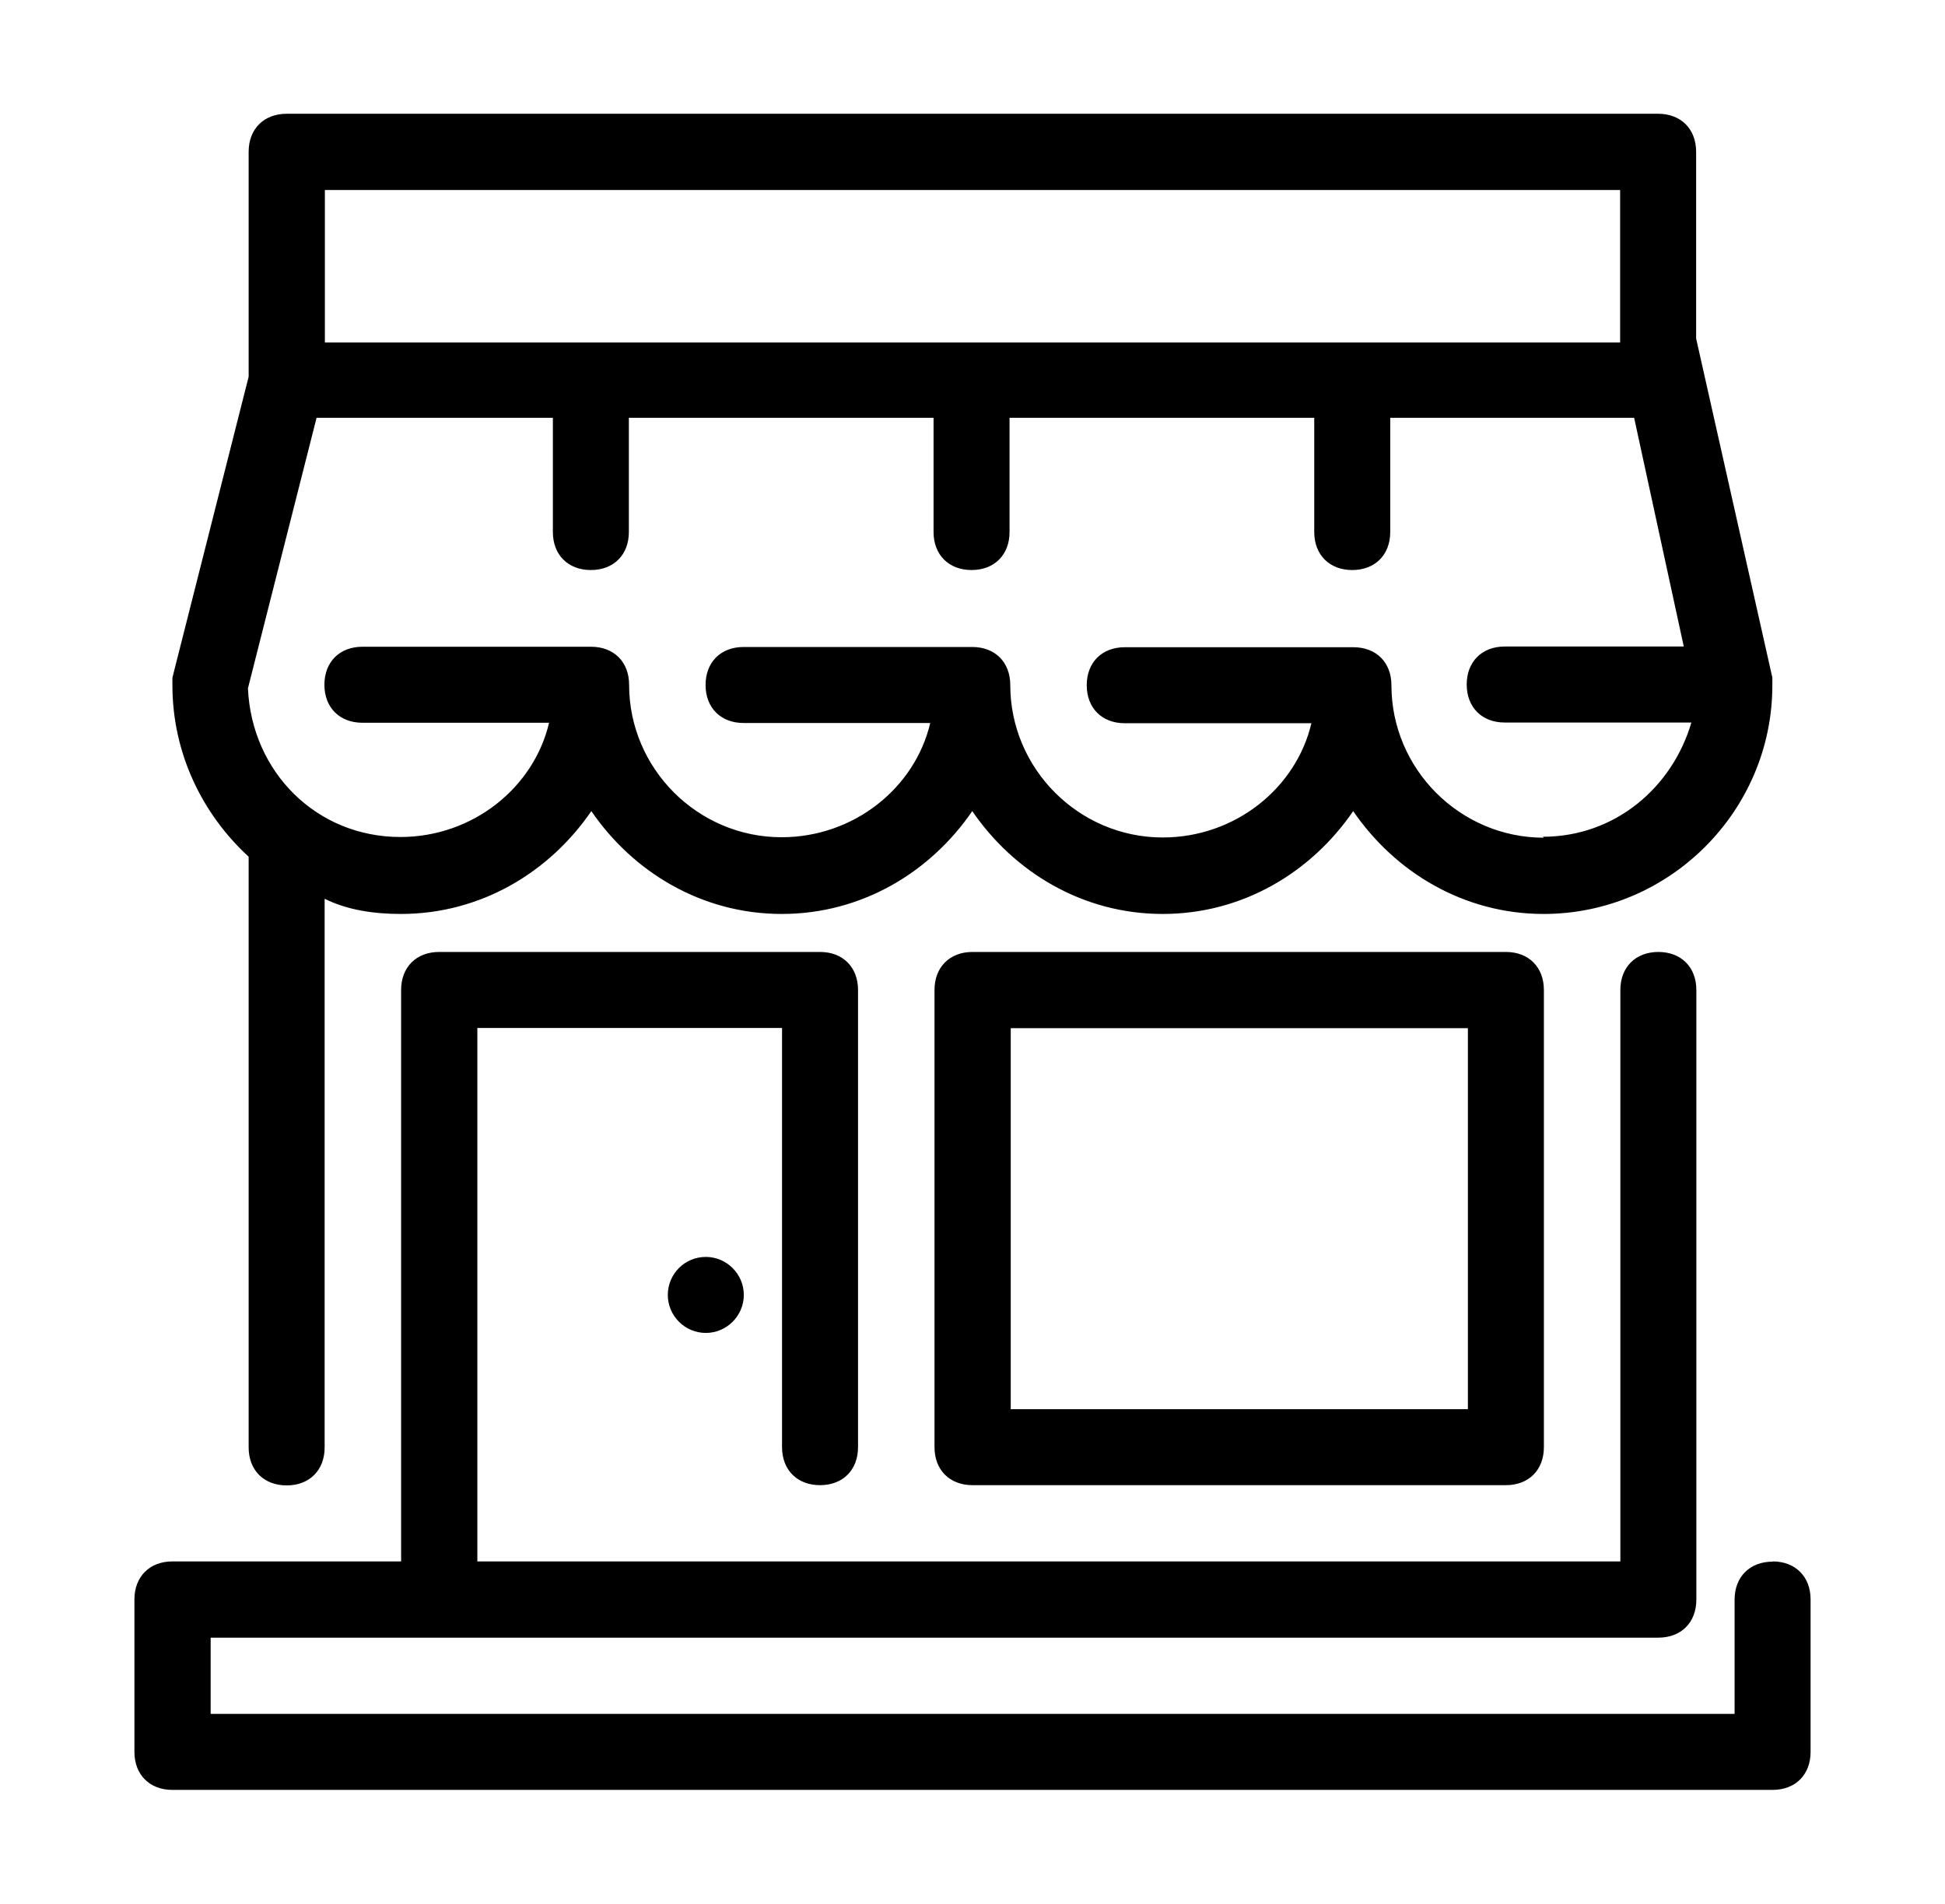 <?xml version="1.0" encoding="UTF-8"?> <svg xmlns="http://www.w3.org/2000/svg" id="Layer_1" data-name="Layer 1" viewBox="0 0 81.9 80.16"><path d="m29.72,52.92c-.89,0-1.6.72-1.6,1.6s.72,1.6,1.6,1.6,1.6-.72,1.6-1.6-.72-1.6-1.6-1.6Z"></path><path d="m74.64,65.75c-.96,0-1.6.64-1.6,1.6v4.81H8.87v-3.21h60.96c.96,0,1.6-.64,1.6-1.6v-25.67c0-.96-.64-1.6-1.6-1.6s-1.6.64-1.6,1.6v24.06H20.1v-22.46h12.83v17.65c0,.96.64,1.6,1.6,1.6s1.6-.64,1.6-1.6v-19.25c0-.96-.64-1.6-1.6-1.6h-16.04c-.96,0-1.6.64-1.6,1.6v24.06H7.26c-.96,0-1.6.64-1.6,1.6v6.42c0,.96.64,1.6,1.6,1.6h67.38c.96,0,1.6-.64,1.6-1.6v-6.42c0-.96-.64-1.6-1.6-1.6Z"></path><path d="m10.47,36.07v24.87c0,.96.64,1.6,1.6,1.6s1.6-.64,1.6-1.6v-23.1c.96.48,2.09.64,3.21.64,3.37,0,6.26-1.76,8.02-4.33,1.76,2.57,4.65,4.33,8.02,4.33s6.26-1.76,8.02-4.33c1.76,2.57,4.65,4.33,8.02,4.33s6.26-1.76,8.02-4.33c1.76,2.57,4.65,4.33,8.02,4.33,5.29,0,9.63-4.33,9.63-9.63v-.32l-3.21-14.28v-7.86c0-.96-.64-1.6-1.6-1.6H12.07c-.96,0-1.6.64-1.6,1.6v9.47l-3.21,12.67v.32c0,2.89,1.28,5.45,3.21,7.22Zm54.54-.8c-3.53,0-6.42-2.89-6.42-6.42,0-.96-.64-1.6-1.6-1.6h-9.63c-.96,0-1.6.64-1.6,1.6s.64,1.6,1.6,1.6h7.86c-.64,2.73-3.21,4.81-6.26,4.81-3.53,0-6.42-2.89-6.42-6.42,0-.96-.64-1.6-1.6-1.6h-9.63c-.96,0-1.6.64-1.6,1.6s.64,1.6,1.6,1.6h7.86c-.64,2.73-3.21,4.81-6.26,4.81-3.53,0-6.42-2.89-6.42-6.42,0-.96-.64-1.6-1.6-1.6h-9.63c-.96,0-1.6.64-1.6,1.6s.64,1.6,1.6,1.6h7.86c-.64,2.73-3.21,4.81-6.26,4.81-3.53,0-6.26-2.73-6.42-6.26l2.89-11.39h9.95v4.81c0,.96.64,1.6,1.6,1.6s1.6-.64,1.6-1.6v-4.81h12.83v4.81c0,.96.64,1.6,1.6,1.6s1.6-.64,1.6-1.6v-4.81h12.83v4.81c0,.96.64,1.6,1.6,1.6s1.6-.64,1.6-1.6v-4.81h10.27l2.09,9.63h-7.54c-.96,0-1.6.64-1.6,1.6s.64,1.6,1.6,1.6h7.86c-.8,2.73-3.21,4.81-6.26,4.81ZM13.68,8h54.54v6.42H13.68v-6.42Z"></path><path d="m40.95,40.08c-.96,0-1.6.64-1.6,1.6v19.25c0,.96.64,1.6,1.6,1.6h22.46c.96,0,1.6-.64,1.6-1.6v-19.25c0-.96-.64-1.6-1.6-1.6h-22.46Zm20.86,19.25h-19.25v-16.04h19.25v16.04Z"></path></svg> 